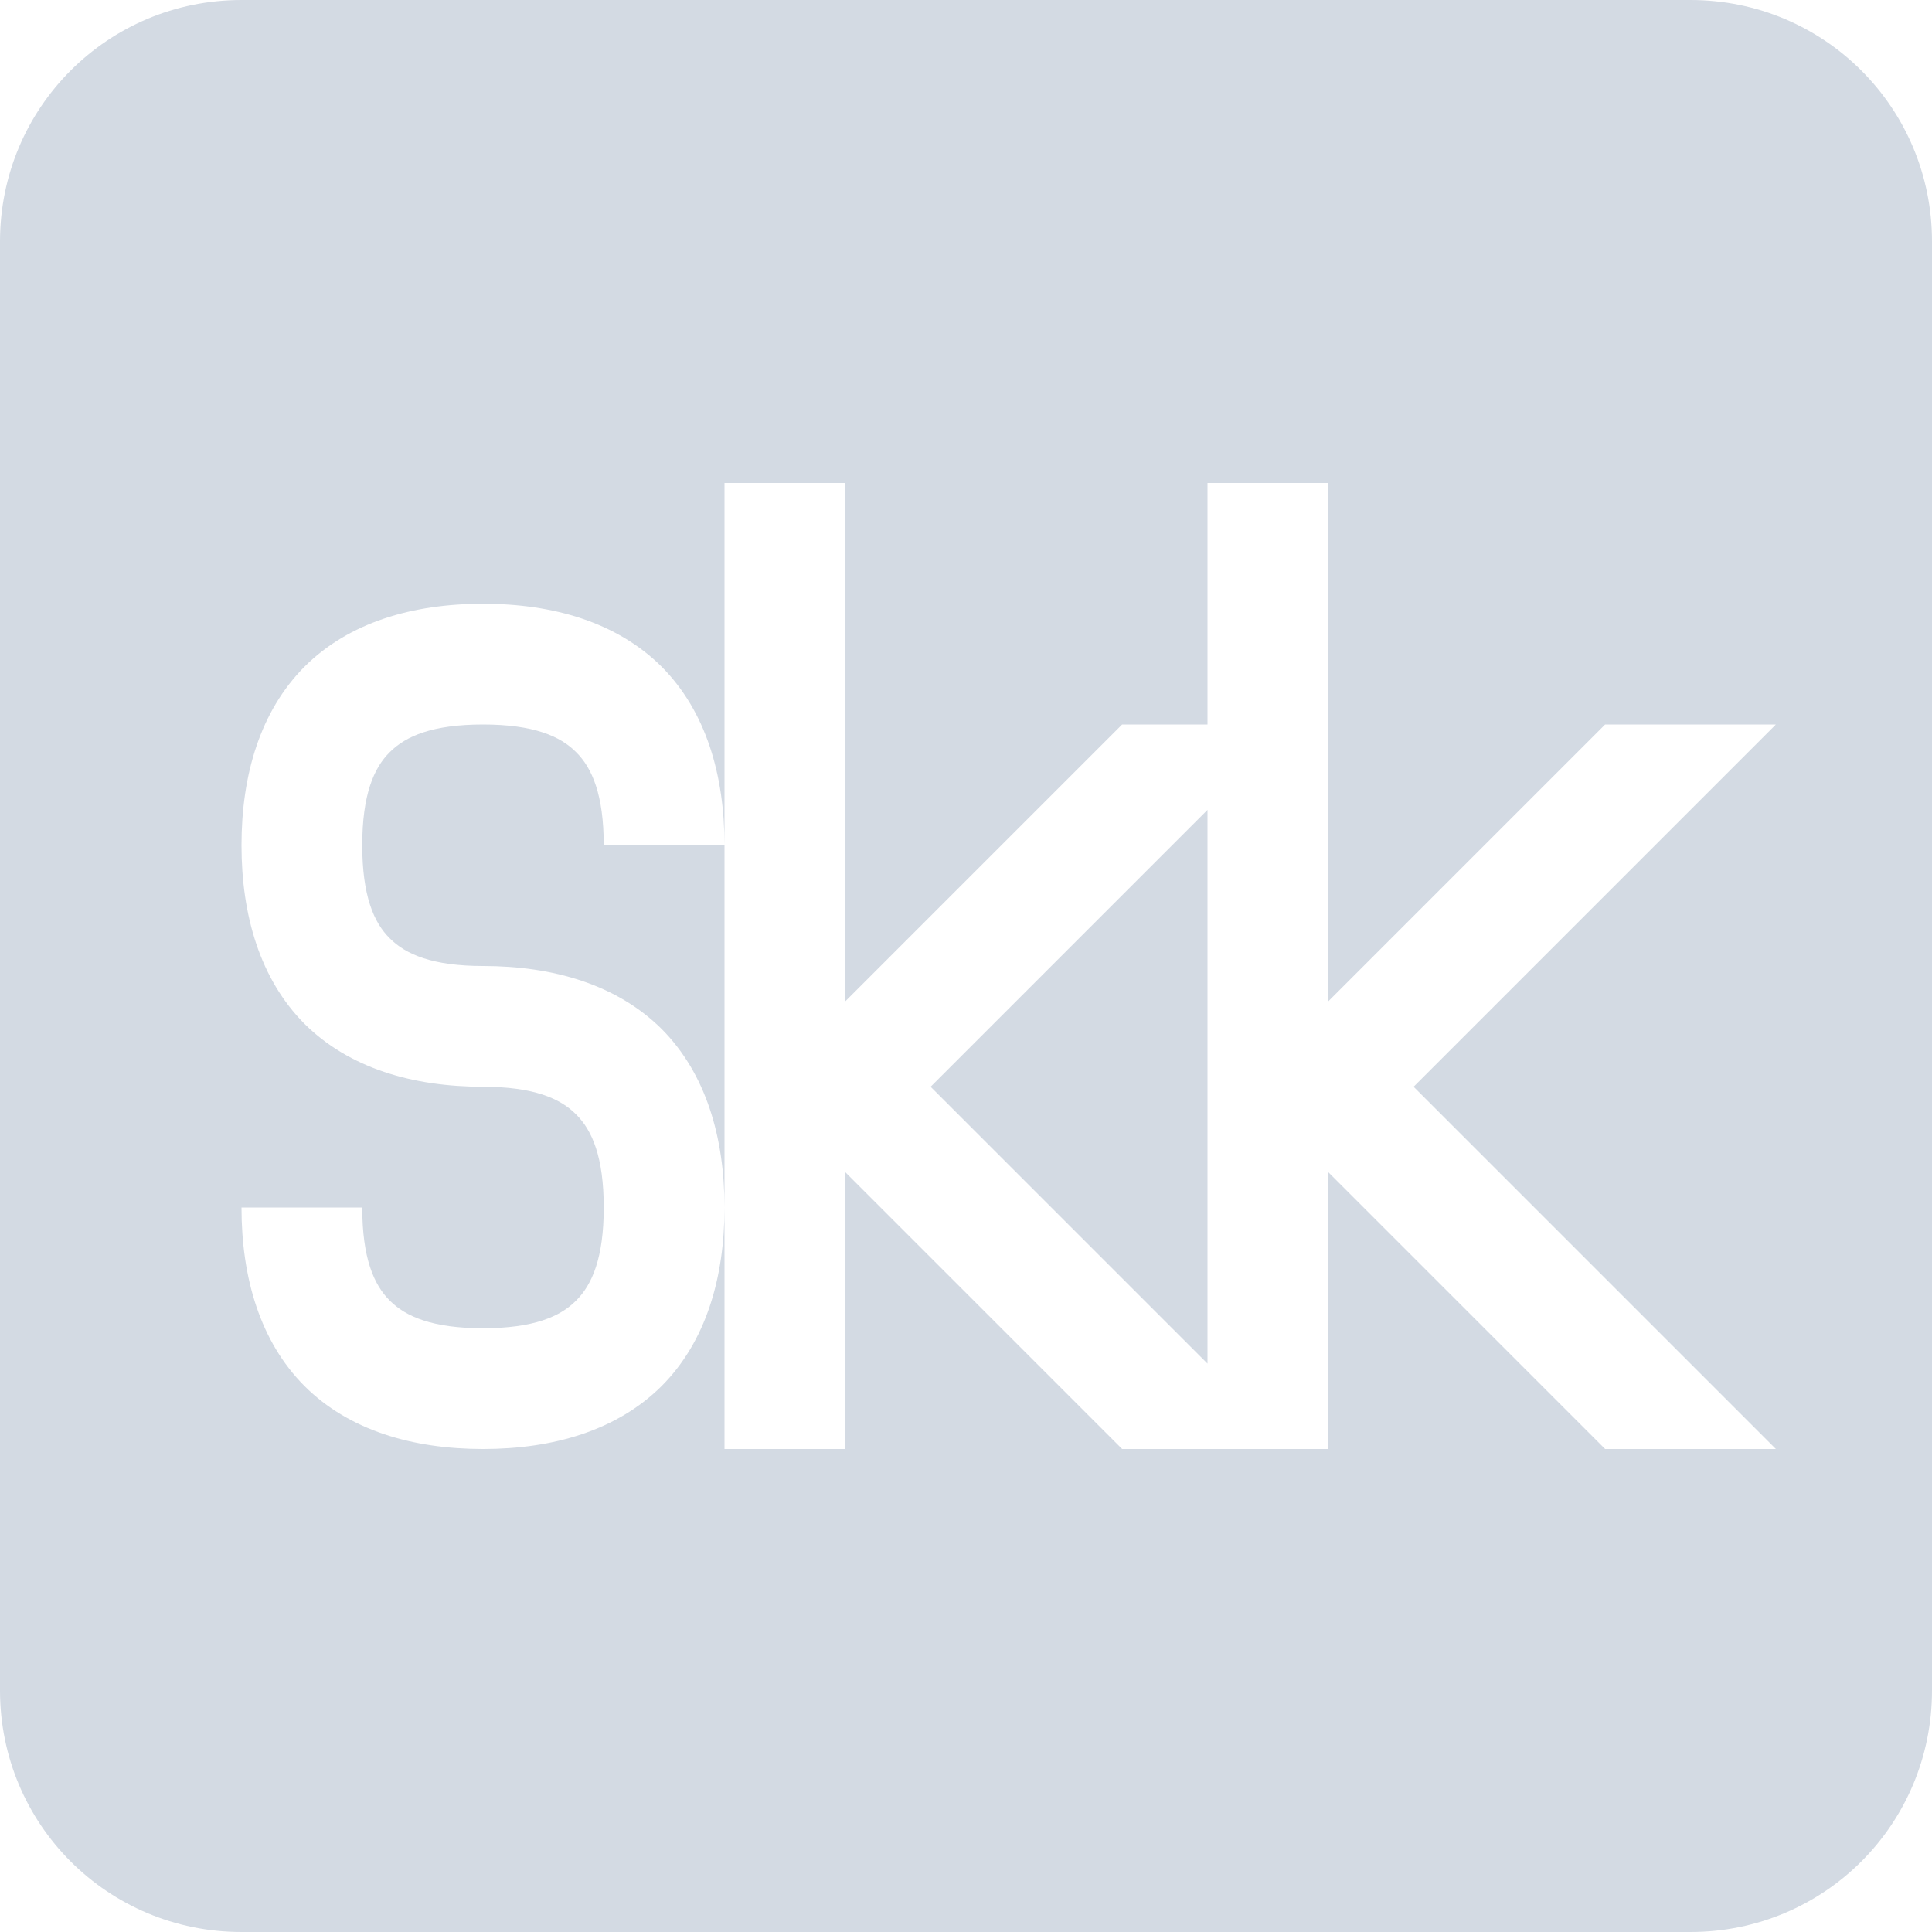 <svg xmlns="http://www.w3.org/2000/svg" width="16" height="16"><defs><style id="current-color-scheme" type="text/css"></style></defs><path d="M2 0C.892 0 0 .892 0 2v12c0 1.108.892 2 2 2h12c1.108 0 2-.892 2-2V2c0-1.108-.892-2-2-2zm4 4h1v4.293L9.293 6H10V4h1v4.293L13.293 6h1.414l-3 3 3 3h-1.414L11 9.707V12H9.293L7 9.707V12H6v-2c0 .583-.154 1.111-.521 1.479C5.11 11.846 4.583 12 4 12c-.583 0-1.11-.154-1.478-.521C2.155 11.111 2 10.583 2 10h1c0 .417.095.639.228.771.132.133.355.229.772.229.417 0 .64-.096.771-.229.133-.132.229-.354.229-.771 0-.417-.096-.64-.229-.771C4.64 9.096 4.417 9 4 9c-.583 0-1.11-.155-1.478-.521C2.155 8.11 2 7.583 2 7c0-.583.155-1.11.522-1.479C2.89 5.154 3.417 5 4 5s1.11.154 1.479.521C5.846 5.89 6 6.417 6 7zm0 3H5c0-.417-.096-.64-.229-.771C4.64 6.096 4.417 6 4 6c-.417 0-.64.096-.772.229C3.095 6.36 3 6.583 3 7c0 .417.095.64.228.771C3.36 7.904 3.583 8 4 8c.583 0 1.11.155 1.479.521C5.846 8.89 6 9.418 6 10zm4-.293L7.707 9 10 11.293z" fill="currentColor" color="#d3dae3"/></svg>